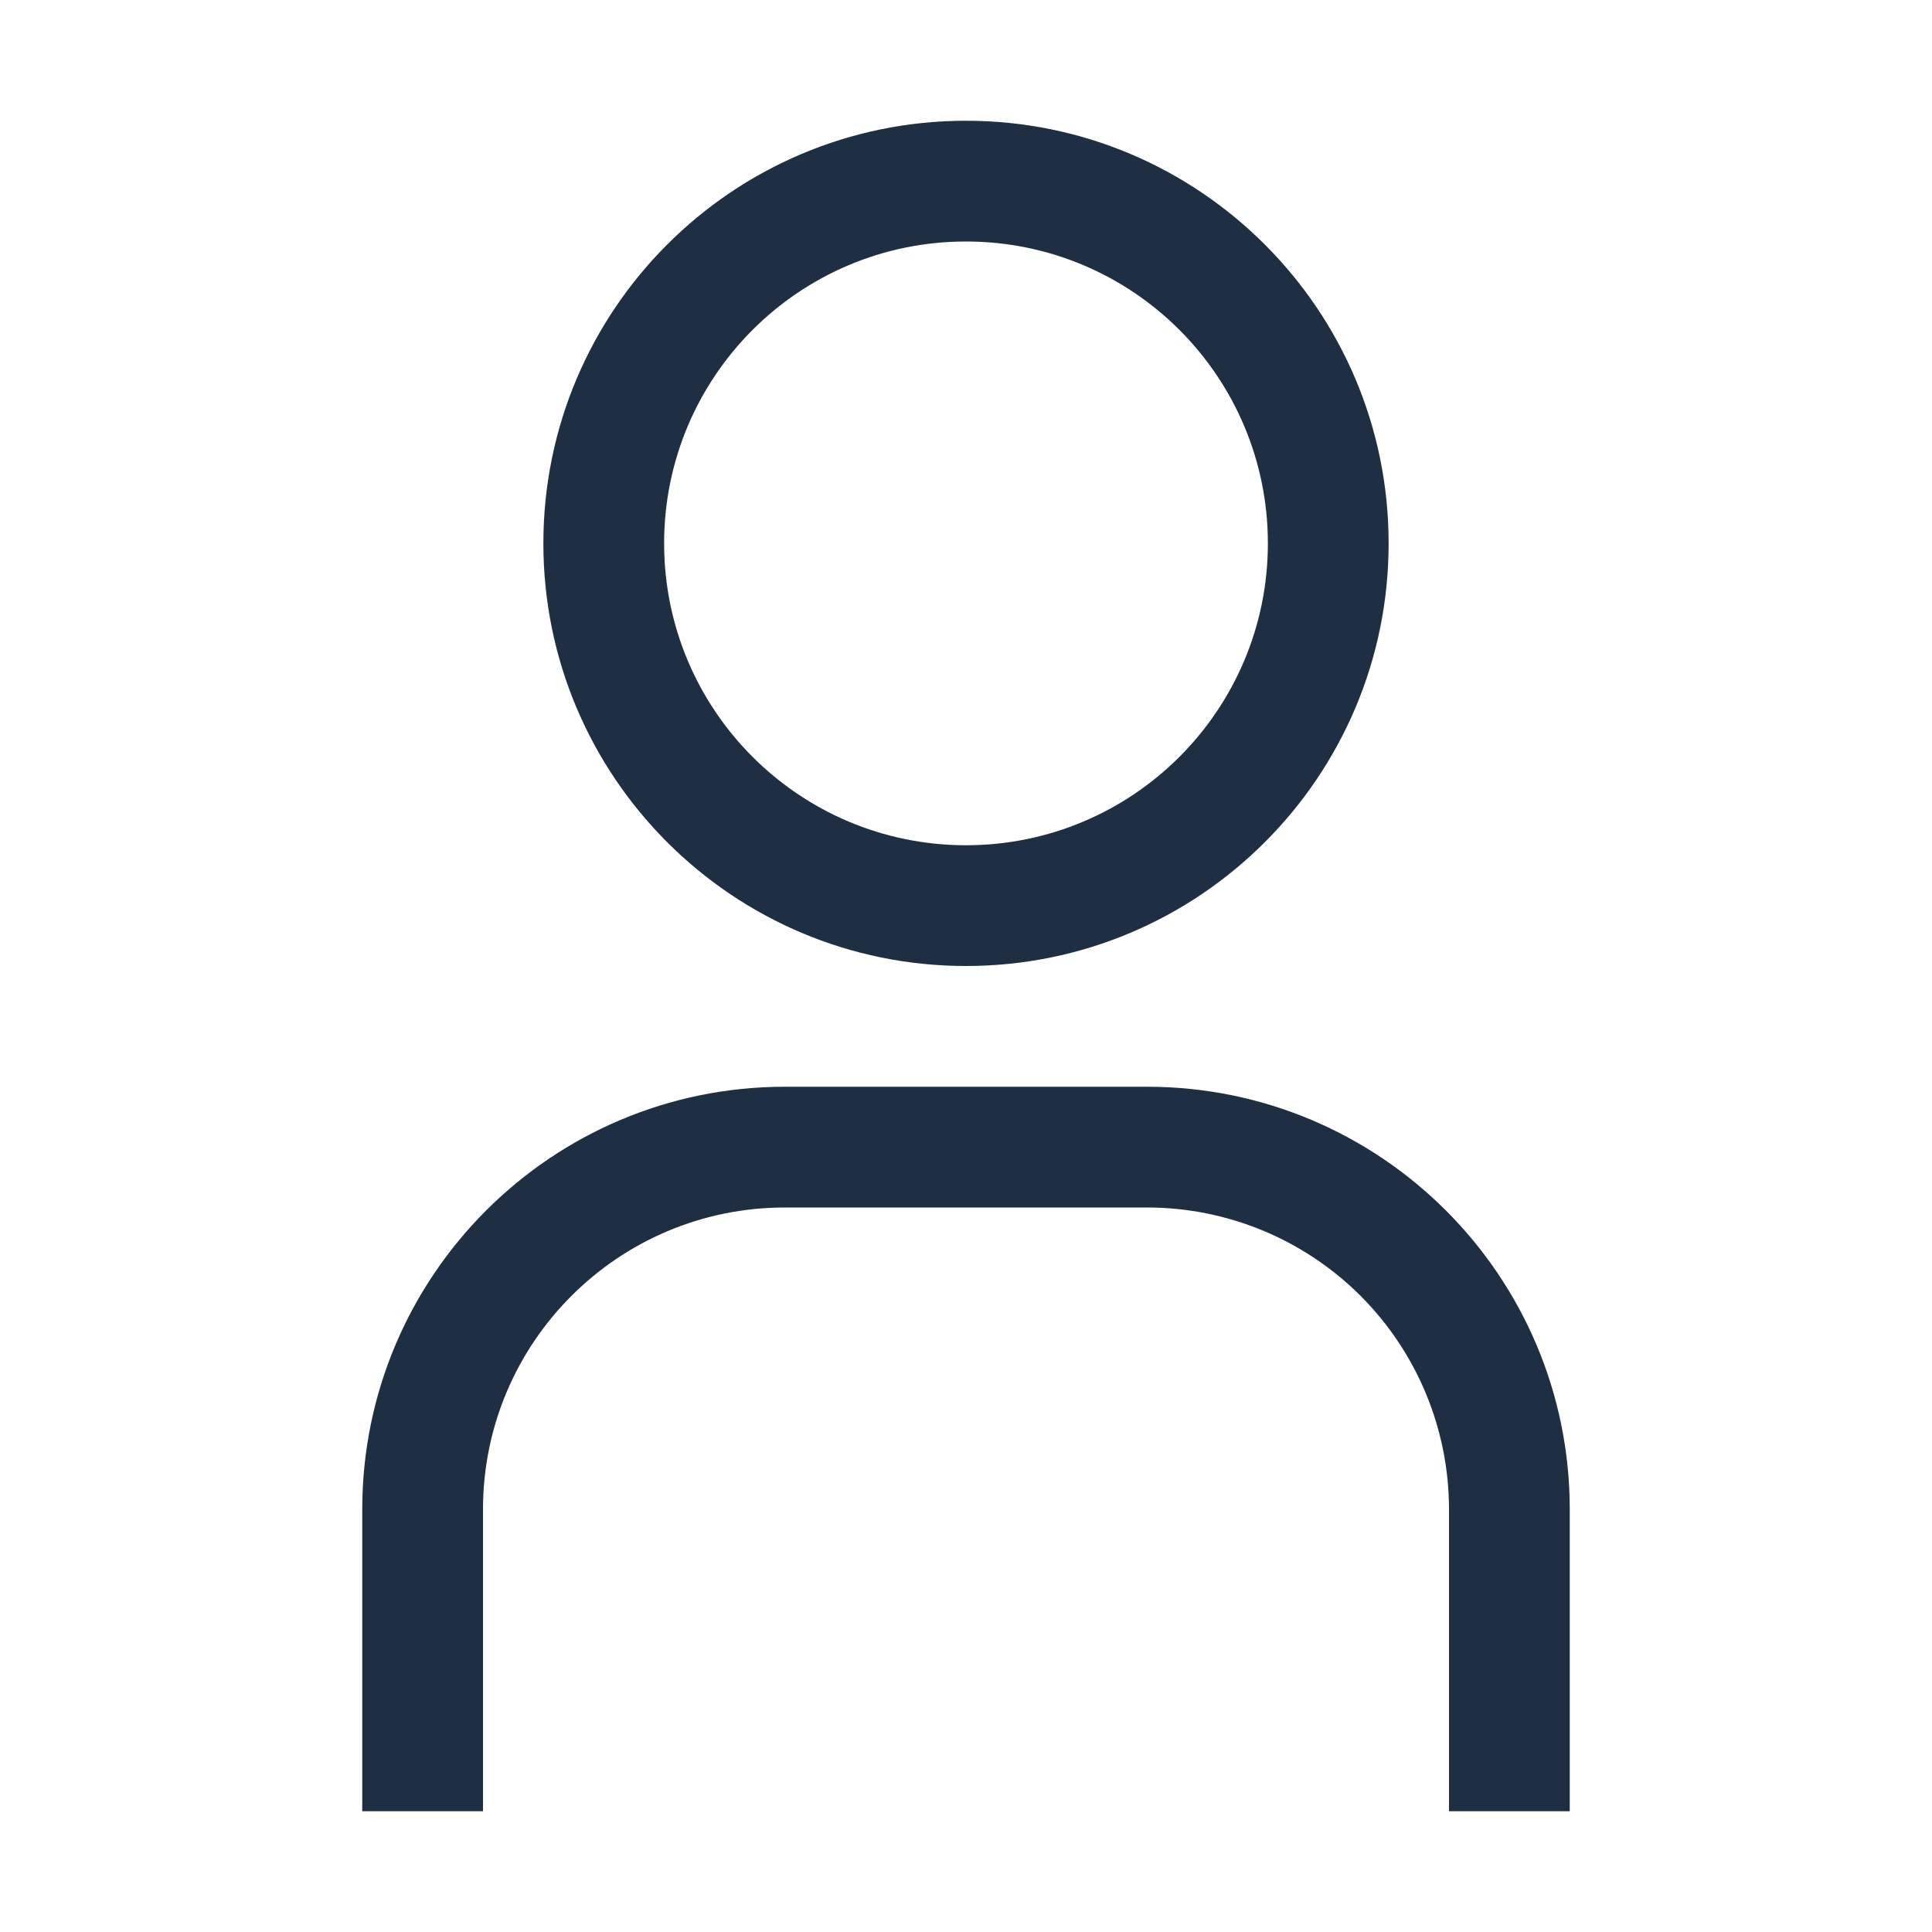 <svg width="24" height="24" viewBox="0 0 24 24" fill="none" xmlns="http://www.w3.org/2000/svg">
<g id="Icon/Person/User/user">
<path id="Fill" fill-rule="evenodd" clip-rule="evenodd" d="M12 3C14.071 3 15.75 4.679 15.75 6.75C15.75 8.821 14.071 10.5 12 10.5C9.929 10.5 8.25 8.821 8.25 6.75C8.25 4.679 9.929 3 12 3ZM12 1.5C9.101 1.5 6.75 3.851 6.75 6.75C6.75 9.649 9.101 12 12 12C14.899 12 17.25 9.649 17.25 6.75C17.25 3.851 14.899 1.5 12 1.5ZM19.5 22.5H18V18.75C18 17.755 17.605 16.802 16.902 16.098C16.198 15.395 15.245 15 14.25 15H9.75C7.679 15 6 16.679 6 18.75V22.5H4.5V18.75C4.5 15.851 6.851 13.5 9.75 13.5H14.25C17.149 13.5 19.5 15.851 19.5 18.75V22.5Z" fill="#1E2F44"/>
</g>
</svg>
